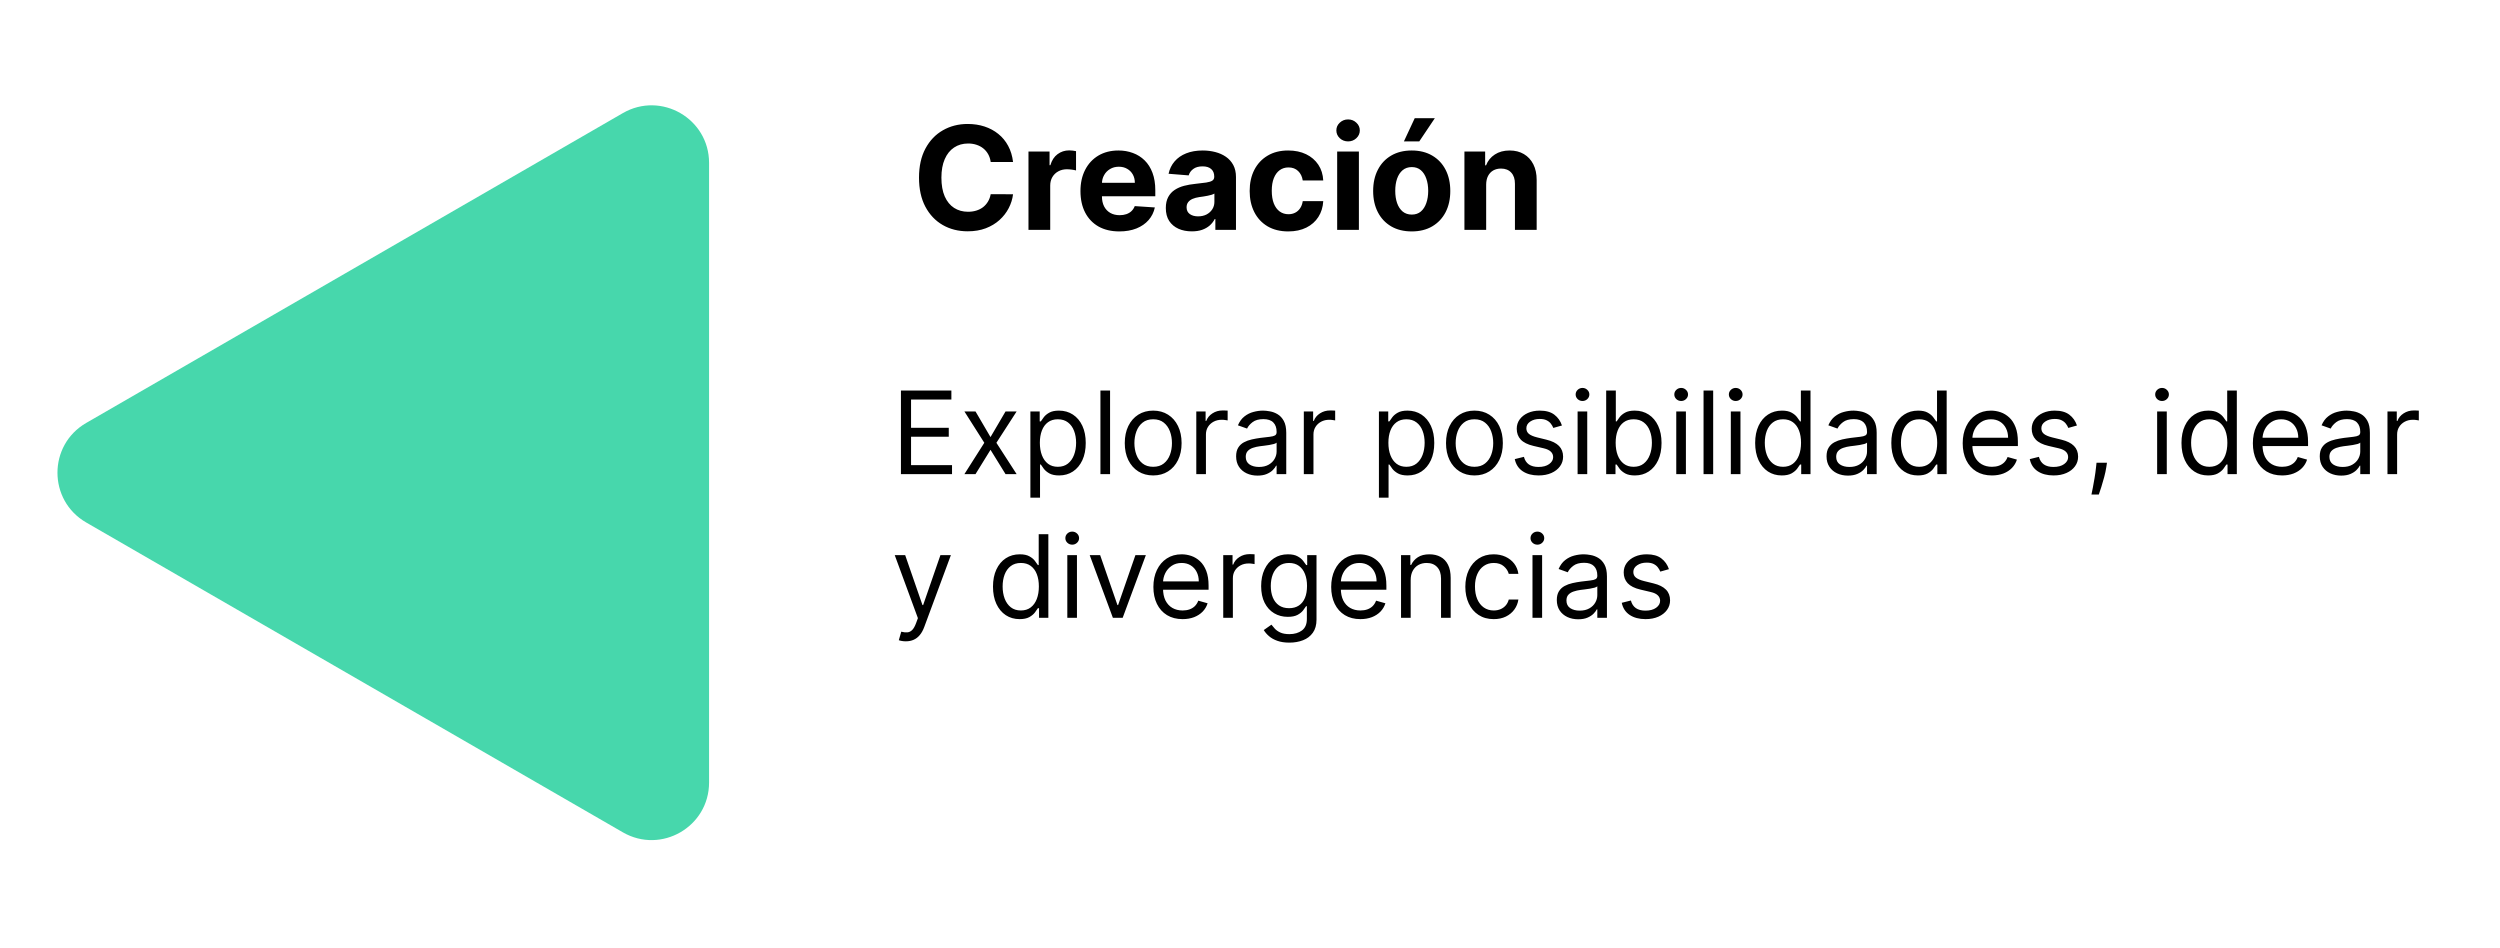 <svg width="174" height="66" viewBox="0 0 174 66" fill="none" xmlns="http://www.w3.org/2000/svg">
<path d="M6 36.365C3.333 34.825 3.333 30.976 6 29.437L43.351 7.872C46.018 6.332 49.351 8.257 49.351 11.336L49.351 54.465C49.351 57.545 46.018 59.469 43.351 57.93L6 36.365Z" fill="#47D7AC"/>
<path d="M62.705 33V27.182H66.216V27.807H63.409V29.773H66.034V30.398H63.409V32.375H66.261V33H62.705ZM67.895 28.636L68.94 30.421L69.986 28.636H70.758L69.349 30.818L70.758 33H69.986L68.94 31.307L67.895 33H67.122L68.508 30.818L67.122 28.636H67.895ZM71.715 34.636V28.636H72.363V29.329H72.442C72.492 29.254 72.56 29.157 72.647 29.04C72.736 28.921 72.863 28.814 73.028 28.722C73.194 28.627 73.42 28.579 73.704 28.579C74.071 28.579 74.395 28.671 74.675 28.855C74.956 29.039 75.174 29.299 75.332 29.636C75.489 29.974 75.567 30.371 75.567 30.829C75.567 31.292 75.489 31.692 75.332 32.031C75.174 32.368 74.957 32.63 74.678 32.815C74.4 32.999 74.079 33.091 73.715 33.091C73.435 33.091 73.21 33.044 73.042 32.952C72.873 32.857 72.744 32.75 72.653 32.631C72.562 32.51 72.492 32.409 72.442 32.33H72.386V34.636H71.715ZM72.374 30.818C72.374 31.148 72.423 31.438 72.519 31.69C72.616 31.94 72.757 32.136 72.942 32.278C73.128 32.419 73.355 32.489 73.624 32.489C73.905 32.489 74.138 32.415 74.326 32.267C74.515 32.117 74.657 31.917 74.752 31.665C74.849 31.411 74.897 31.129 74.897 30.818C74.897 30.511 74.85 30.235 74.755 29.989C74.662 29.741 74.521 29.544 74.332 29.401C74.144 29.255 73.908 29.182 73.624 29.182C73.352 29.182 73.122 29.251 72.937 29.389C72.751 29.526 72.611 29.717 72.516 29.963C72.422 30.207 72.374 30.492 72.374 30.818ZM77.261 27.182V33H76.59V27.182H77.261ZM80.261 33.091C79.867 33.091 79.522 32.997 79.224 32.81C78.929 32.622 78.698 32.36 78.531 32.023C78.367 31.686 78.284 31.292 78.284 30.841C78.284 30.386 78.367 29.99 78.531 29.651C78.698 29.312 78.929 29.048 79.224 28.861C79.522 28.673 79.867 28.579 80.261 28.579C80.655 28.579 81 28.673 81.296 28.861C81.593 29.048 81.824 29.312 81.989 29.651C82.155 29.99 82.239 30.386 82.239 30.841C82.239 31.292 82.155 31.686 81.989 32.023C81.824 32.36 81.593 32.622 81.296 32.81C81 32.997 80.655 33.091 80.261 33.091ZM80.261 32.489C80.561 32.489 80.807 32.412 81 32.258C81.193 32.105 81.336 31.903 81.429 31.653C81.522 31.403 81.568 31.133 81.568 30.841C81.568 30.549 81.522 30.277 81.429 30.026C81.336 29.774 81.193 29.57 81 29.415C80.807 29.259 80.561 29.182 80.261 29.182C79.962 29.182 79.716 29.259 79.523 29.415C79.329 29.57 79.187 29.774 79.094 30.026C79.001 30.277 78.954 30.549 78.954 30.841C78.954 31.133 79.001 31.403 79.094 31.653C79.187 31.903 79.329 32.105 79.523 32.258C79.716 32.412 79.962 32.489 80.261 32.489ZM83.262 33V28.636H83.91V29.296H83.955C84.035 29.079 84.179 28.904 84.387 28.77C84.595 28.635 84.83 28.568 85.092 28.568C85.141 28.568 85.202 28.569 85.276 28.571C85.35 28.573 85.406 28.576 85.444 28.579V29.261C85.421 29.256 85.369 29.247 85.288 29.236C85.208 29.223 85.124 29.216 85.035 29.216C84.823 29.216 84.633 29.26 84.467 29.349C84.302 29.437 84.171 29.558 84.075 29.713C83.98 29.866 83.933 30.042 83.933 30.239V33H83.262ZM87.523 33.102C87.246 33.102 86.995 33.05 86.77 32.946C86.544 32.84 86.365 32.688 86.233 32.489C86.1 32.288 86.034 32.045 86.034 31.761C86.034 31.511 86.083 31.309 86.182 31.153C86.28 30.996 86.412 30.873 86.577 30.784C86.742 30.695 86.923 30.629 87.122 30.585C87.323 30.54 87.525 30.504 87.727 30.477C87.992 30.443 88.207 30.418 88.372 30.401C88.539 30.382 88.66 30.35 88.736 30.307C88.813 30.263 88.852 30.188 88.852 30.079V30.057C88.852 29.776 88.776 29.559 88.622 29.403C88.471 29.248 88.24 29.171 87.932 29.171C87.612 29.171 87.361 29.241 87.179 29.381C86.997 29.521 86.869 29.671 86.796 29.829L86.159 29.602C86.273 29.337 86.424 29.131 86.614 28.983C86.805 28.833 87.013 28.729 87.239 28.671C87.466 28.61 87.689 28.579 87.909 28.579C88.049 28.579 88.21 28.597 88.392 28.631C88.576 28.663 88.753 28.73 88.923 28.832C89.096 28.935 89.239 29.089 89.352 29.296C89.466 29.502 89.523 29.778 89.523 30.125V33H88.852V32.409H88.818C88.773 32.504 88.697 32.605 88.591 32.713C88.485 32.821 88.344 32.913 88.168 32.989C87.992 33.064 87.776 33.102 87.523 33.102ZM87.625 32.5C87.89 32.5 88.114 32.448 88.296 32.344C88.479 32.24 88.617 32.105 88.71 31.94C88.805 31.776 88.852 31.602 88.852 31.421V30.807C88.824 30.841 88.761 30.872 88.665 30.901C88.57 30.927 88.46 30.951 88.335 30.972C88.212 30.991 88.092 31.008 87.974 31.023C87.859 31.036 87.765 31.047 87.693 31.057C87.519 31.079 87.356 31.116 87.204 31.168C87.055 31.217 86.934 31.292 86.841 31.392C86.75 31.491 86.704 31.625 86.704 31.796C86.704 32.028 86.791 32.205 86.963 32.324C87.137 32.441 87.358 32.5 87.625 32.5ZM90.746 33V28.636H91.394V29.296H91.44C91.519 29.079 91.663 28.904 91.871 28.77C92.08 28.635 92.315 28.568 92.576 28.568C92.625 28.568 92.687 28.569 92.761 28.571C92.835 28.573 92.89 28.576 92.928 28.579V29.261C92.906 29.256 92.853 29.247 92.772 29.236C92.692 29.223 92.608 29.216 92.519 29.216C92.307 29.216 92.118 29.26 91.951 29.349C91.786 29.437 91.656 29.558 91.559 29.713C91.464 29.866 91.417 30.042 91.417 30.239V33H90.746ZM95.973 34.636V28.636H96.621V29.329H96.7C96.749 29.254 96.818 29.157 96.905 29.04C96.994 28.921 97.121 28.814 97.285 28.722C97.452 28.627 97.678 28.579 97.962 28.579C98.329 28.579 98.653 28.671 98.933 28.855C99.213 29.039 99.432 29.299 99.59 29.636C99.747 29.974 99.825 30.371 99.825 30.829C99.825 31.292 99.747 31.692 99.59 32.031C99.432 32.368 99.215 32.63 98.936 32.815C98.658 32.999 98.337 33.091 97.973 33.091C97.693 33.091 97.468 33.044 97.3 32.952C97.131 32.857 97.001 32.75 96.91 32.631C96.82 32.51 96.749 32.409 96.7 32.33H96.644V34.636H95.973ZM96.632 30.818C96.632 31.148 96.68 31.438 96.777 31.69C96.874 31.94 97.015 32.136 97.2 32.278C97.386 32.419 97.613 32.489 97.882 32.489C98.162 32.489 98.396 32.415 98.584 32.267C98.773 32.117 98.915 31.917 99.01 31.665C99.106 31.411 99.155 31.129 99.155 30.818C99.155 30.511 99.108 30.235 99.013 29.989C98.92 29.741 98.779 29.544 98.59 29.401C98.402 29.255 98.166 29.182 97.882 29.182C97.609 29.182 97.38 29.251 97.195 29.389C97.009 29.526 96.869 29.717 96.774 29.963C96.68 30.207 96.632 30.492 96.632 30.818ZM102.621 33.091C102.227 33.091 101.881 32.997 101.584 32.81C101.288 32.622 101.057 32.36 100.891 32.023C100.726 31.686 100.643 31.292 100.643 30.841C100.643 30.386 100.726 29.99 100.891 29.651C101.057 29.312 101.288 29.048 101.584 28.861C101.881 28.673 102.227 28.579 102.621 28.579C103.015 28.579 103.359 28.673 103.655 28.861C103.952 29.048 104.183 29.312 104.348 29.651C104.515 29.99 104.598 30.386 104.598 30.841C104.598 31.292 104.515 31.686 104.348 32.023C104.183 32.36 103.952 32.622 103.655 32.81C103.359 32.997 103.015 33.091 102.621 33.091ZM102.621 32.489C102.92 32.489 103.166 32.412 103.359 32.258C103.553 32.105 103.696 31.903 103.788 31.653C103.881 31.403 103.928 31.133 103.928 30.841C103.928 30.549 103.881 30.277 103.788 30.026C103.696 29.774 103.553 29.57 103.359 29.415C103.166 29.259 102.92 29.182 102.621 29.182C102.321 29.182 102.075 29.259 101.882 29.415C101.689 29.57 101.546 29.774 101.453 30.026C101.36 30.277 101.314 30.549 101.314 30.841C101.314 31.133 101.36 31.403 101.453 31.653C101.546 31.903 101.689 32.105 101.882 32.258C102.075 32.412 102.321 32.489 102.621 32.489ZM108.712 29.614L108.11 29.784C108.072 29.684 108.016 29.586 107.942 29.491C107.871 29.395 107.772 29.315 107.647 29.253C107.522 29.19 107.362 29.159 107.167 29.159C106.9 29.159 106.677 29.221 106.499 29.344C106.323 29.465 106.235 29.619 106.235 29.807C106.235 29.974 106.296 30.105 106.417 30.202C106.538 30.298 106.728 30.379 106.985 30.443L107.633 30.602C108.023 30.697 108.314 30.842 108.505 31.037C108.696 31.23 108.792 31.479 108.792 31.784C108.792 32.034 108.72 32.258 108.576 32.455C108.434 32.651 108.235 32.807 107.979 32.92C107.724 33.034 107.426 33.091 107.087 33.091C106.642 33.091 106.274 32.994 105.982 32.801C105.691 32.608 105.506 32.326 105.428 31.954L106.065 31.796C106.125 32.03 106.24 32.206 106.408 32.324C106.579 32.441 106.801 32.5 107.076 32.5C107.388 32.5 107.637 32.434 107.82 32.301C108.006 32.167 108.099 32.006 108.099 31.818C108.099 31.667 108.046 31.54 107.94 31.438C107.834 31.333 107.671 31.256 107.451 31.204L106.724 31.034C106.324 30.939 106.031 30.793 105.843 30.594C105.657 30.393 105.565 30.142 105.565 29.841C105.565 29.595 105.634 29.377 105.772 29.188C105.912 28.998 106.103 28.849 106.343 28.741C106.585 28.634 106.86 28.579 107.167 28.579C107.599 28.579 107.938 28.674 108.184 28.864C108.432 29.053 108.608 29.303 108.712 29.614ZM109.801 33V28.636H110.472V33H109.801ZM110.142 27.909C110.011 27.909 109.899 27.865 109.804 27.776C109.711 27.687 109.665 27.579 109.665 27.454C109.665 27.329 109.711 27.223 109.804 27.134C109.899 27.044 110.011 27 110.142 27C110.273 27 110.384 27.044 110.477 27.134C110.572 27.223 110.619 27.329 110.619 27.454C110.619 27.579 110.572 27.687 110.477 27.776C110.384 27.865 110.273 27.909 110.142 27.909ZM111.79 33V27.182H112.461V29.329H112.518C112.567 29.254 112.635 29.157 112.722 29.04C112.811 28.921 112.938 28.814 113.103 28.722C113.27 28.627 113.495 28.579 113.779 28.579C114.147 28.579 114.47 28.671 114.751 28.855C115.031 29.039 115.25 29.299 115.407 29.636C115.564 29.974 115.643 30.371 115.643 30.829C115.643 31.292 115.564 31.692 115.407 32.031C115.25 32.368 115.032 32.63 114.754 32.815C114.475 32.999 114.154 33.091 113.79 33.091C113.51 33.091 113.286 33.044 113.117 32.952C112.949 32.857 112.819 32.75 112.728 32.631C112.637 32.51 112.567 32.409 112.518 32.33H112.438V33H111.79ZM112.45 30.818C112.45 31.148 112.498 31.438 112.594 31.69C112.691 31.94 112.832 32.136 113.018 32.278C113.203 32.419 113.431 32.489 113.7 32.489C113.98 32.489 114.214 32.415 114.401 32.267C114.591 32.117 114.733 31.917 114.827 31.665C114.924 31.411 114.972 31.129 114.972 30.818C114.972 30.511 114.925 30.235 114.83 29.989C114.737 29.741 114.596 29.544 114.407 29.401C114.219 29.255 113.984 29.182 113.7 29.182C113.427 29.182 113.198 29.251 113.012 29.389C112.826 29.526 112.686 29.717 112.592 29.963C112.497 30.207 112.45 30.492 112.45 30.818ZM116.668 33V28.636H117.339V33H116.668ZM117.009 27.909C116.879 27.909 116.766 27.865 116.671 27.776C116.578 27.687 116.532 27.579 116.532 27.454C116.532 27.329 116.578 27.223 116.671 27.134C116.766 27.044 116.879 27 117.009 27C117.14 27 117.252 27.044 117.344 27.134C117.439 27.223 117.487 27.329 117.487 27.454C117.487 27.579 117.439 27.687 117.344 27.776C117.252 27.865 117.14 27.909 117.009 27.909ZM119.237 27.182V33H118.567V27.182H119.237ZM120.465 33V28.636H121.136V33H120.465ZM120.806 27.909C120.675 27.909 120.563 27.865 120.468 27.776C120.375 27.687 120.329 27.579 120.329 27.454C120.329 27.329 120.375 27.223 120.468 27.134C120.563 27.044 120.675 27 120.806 27C120.937 27 121.049 27.044 121.141 27.134C121.236 27.223 121.283 27.329 121.283 27.454C121.283 27.579 121.236 27.687 121.141 27.776C121.049 27.865 120.937 27.909 120.806 27.909ZM124.011 33.091C123.648 33.091 123.327 32.999 123.048 32.815C122.77 32.63 122.552 32.368 122.395 32.031C122.238 31.692 122.159 31.292 122.159 30.829C122.159 30.371 122.238 29.974 122.395 29.636C122.552 29.299 122.771 29.039 123.051 28.855C123.331 28.671 123.655 28.579 124.023 28.579C124.307 28.579 124.531 28.627 124.696 28.722C124.863 28.814 124.99 28.921 125.077 29.04C125.166 29.157 125.235 29.254 125.284 29.329H125.341V27.182H126.011V33H125.364V32.33H125.284C125.235 32.409 125.165 32.51 125.074 32.631C124.983 32.75 124.853 32.857 124.685 32.952C124.516 33.044 124.292 33.091 124.011 33.091ZM124.102 32.489C124.371 32.489 124.598 32.419 124.784 32.278C124.97 32.136 125.111 31.94 125.207 31.69C125.304 31.438 125.352 31.148 125.352 30.818C125.352 30.492 125.305 30.207 125.21 29.963C125.116 29.717 124.975 29.526 124.79 29.389C124.604 29.251 124.375 29.182 124.102 29.182C123.818 29.182 123.581 29.255 123.392 29.401C123.205 29.544 123.063 29.741 122.969 29.989C122.876 30.235 122.83 30.511 122.83 30.818C122.83 31.129 122.877 31.411 122.972 31.665C123.068 31.917 123.21 32.117 123.398 32.267C123.587 32.415 123.822 32.489 124.102 32.489ZM128.616 33.102C128.34 33.102 128.089 33.05 127.864 32.946C127.638 32.84 127.459 32.688 127.327 32.489C127.194 32.288 127.128 32.045 127.128 31.761C127.128 31.511 127.177 31.309 127.276 31.153C127.374 30.996 127.506 30.873 127.67 30.784C127.835 30.695 128.017 30.629 128.216 30.585C128.417 30.54 128.618 30.504 128.821 30.477C129.086 30.443 129.301 30.418 129.466 30.401C129.633 30.382 129.754 30.35 129.83 30.307C129.907 30.263 129.946 30.188 129.946 30.079V30.057C129.946 29.776 129.869 29.559 129.716 29.403C129.564 29.248 129.334 29.171 129.026 29.171C128.705 29.171 128.455 29.241 128.273 29.381C128.091 29.521 127.963 29.671 127.889 29.829L127.253 29.602C127.366 29.337 127.518 29.131 127.707 28.983C127.899 28.833 128.107 28.729 128.332 28.671C128.56 28.61 128.783 28.579 129.003 28.579C129.143 28.579 129.304 28.597 129.486 28.631C129.67 28.663 129.847 28.73 130.017 28.832C130.189 28.935 130.332 29.089 130.446 29.296C130.56 29.502 130.616 29.778 130.616 30.125V33H129.946V32.409H129.912C129.866 32.504 129.791 32.605 129.685 32.713C129.579 32.821 129.438 32.913 129.261 32.989C129.085 33.064 128.87 33.102 128.616 33.102ZM128.719 32.5C128.984 32.5 129.207 32.448 129.389 32.344C129.573 32.24 129.711 32.105 129.804 31.94C129.899 31.776 129.946 31.602 129.946 31.421V30.807C129.918 30.841 129.855 30.872 129.759 30.901C129.664 30.927 129.554 30.951 129.429 30.972C129.306 30.991 129.186 31.008 129.068 31.023C128.953 31.036 128.859 31.047 128.787 31.057C128.613 31.079 128.45 31.116 128.298 31.168C128.149 31.217 128.027 31.292 127.935 31.392C127.844 31.491 127.798 31.625 127.798 31.796C127.798 32.028 127.884 32.205 128.057 32.324C128.231 32.441 128.452 32.5 128.719 32.5ZM133.488 33.091C133.124 33.091 132.803 32.999 132.525 32.815C132.246 32.63 132.029 32.368 131.871 32.031C131.714 31.692 131.636 31.292 131.636 30.829C131.636 30.371 131.714 29.974 131.871 29.636C132.029 29.299 132.247 29.039 132.528 28.855C132.808 28.671 133.132 28.579 133.499 28.579C133.783 28.579 134.008 28.627 134.173 28.722C134.339 28.814 134.466 28.921 134.553 29.04C134.642 29.157 134.711 29.254 134.761 29.329H134.817V27.182H135.488V33H134.84V32.33H134.761C134.711 32.409 134.641 32.51 134.55 32.631C134.46 32.75 134.33 32.857 134.161 32.952C133.993 33.044 133.768 33.091 133.488 33.091ZM133.579 32.489C133.848 32.489 134.075 32.419 134.261 32.278C134.446 32.136 134.587 31.94 134.684 31.69C134.781 31.438 134.829 31.148 134.829 30.818C134.829 30.492 134.781 30.207 134.687 29.963C134.592 29.717 134.452 29.526 134.266 29.389C134.081 29.251 133.852 29.182 133.579 29.182C133.295 29.182 133.058 29.255 132.869 29.401C132.681 29.544 132.54 29.741 132.445 29.989C132.353 30.235 132.306 30.511 132.306 30.818C132.306 31.129 132.353 31.411 132.448 31.665C132.545 31.917 132.687 32.117 132.874 32.267C133.064 32.415 133.299 32.489 133.579 32.489ZM138.638 33.091C138.218 33.091 137.855 32.998 137.55 32.812C137.247 32.625 137.013 32.364 136.849 32.028C136.686 31.691 136.604 31.299 136.604 30.852C136.604 30.405 136.686 30.011 136.849 29.671C137.013 29.328 137.243 29.061 137.536 28.869C137.832 28.676 138.176 28.579 138.57 28.579C138.798 28.579 139.022 28.617 139.244 28.693C139.465 28.769 139.667 28.892 139.849 29.062C140.031 29.231 140.175 29.454 140.283 29.733C140.391 30.011 140.445 30.354 140.445 30.761V31.046H137.082V30.466H139.763C139.763 30.22 139.714 30 139.616 29.807C139.519 29.614 139.381 29.461 139.201 29.349C139.023 29.238 138.813 29.182 138.57 29.182C138.303 29.182 138.072 29.248 137.877 29.381C137.684 29.511 137.535 29.682 137.431 29.892C137.327 30.102 137.275 30.328 137.275 30.568V30.954C137.275 31.284 137.332 31.563 137.445 31.793C137.561 32.02 137.721 32.193 137.925 32.312C138.13 32.43 138.368 32.489 138.638 32.489C138.815 32.489 138.974 32.464 139.116 32.415C139.26 32.364 139.384 32.288 139.488 32.188C139.592 32.085 139.673 31.958 139.729 31.807L140.377 31.989C140.309 32.208 140.194 32.401 140.033 32.568C139.872 32.733 139.674 32.862 139.437 32.955C139.2 33.045 138.934 33.091 138.638 33.091ZM144.556 29.614L143.954 29.784C143.916 29.684 143.86 29.586 143.786 29.491C143.714 29.395 143.616 29.315 143.491 29.253C143.366 29.19 143.206 29.159 143.011 29.159C142.744 29.159 142.521 29.221 142.343 29.344C142.167 29.465 142.079 29.619 142.079 29.807C142.079 29.974 142.139 30.105 142.261 30.202C142.382 30.298 142.571 30.379 142.829 30.443L143.477 30.602C143.867 30.697 144.157 30.842 144.349 31.037C144.54 31.23 144.636 31.479 144.636 31.784C144.636 32.034 144.564 32.258 144.42 32.455C144.278 32.651 144.079 32.807 143.823 32.92C143.567 33.034 143.27 33.091 142.931 33.091C142.486 33.091 142.118 32.994 141.826 32.801C141.534 32.608 141.35 32.326 141.272 31.954L141.908 31.796C141.969 32.03 142.084 32.206 142.252 32.324C142.423 32.441 142.645 32.5 142.92 32.5C143.232 32.5 143.48 32.434 143.664 32.301C143.85 32.167 143.942 32.006 143.942 31.818C143.942 31.667 143.889 31.54 143.783 31.438C143.677 31.333 143.514 31.256 143.295 31.204L142.567 31.034C142.168 30.939 141.874 30.793 141.687 30.594C141.501 30.393 141.408 30.142 141.408 29.841C141.408 29.595 141.478 29.377 141.616 29.188C141.756 28.998 141.946 28.849 142.187 28.741C142.429 28.634 142.704 28.579 143.011 28.579C143.442 28.579 143.781 28.674 144.028 28.864C144.276 29.053 144.452 29.303 144.556 29.614ZM146.645 32.205L146.599 32.511C146.567 32.727 146.518 32.958 146.452 33.205C146.387 33.451 146.32 33.683 146.25 33.901C146.18 34.118 146.122 34.292 146.077 34.42H145.565C145.59 34.299 145.622 34.139 145.662 33.94C145.702 33.742 145.741 33.519 145.781 33.273C145.823 33.028 145.857 32.778 145.884 32.523L145.918 32.205H146.645ZM150.137 33V28.636H150.808V33H150.137ZM150.478 27.909C150.347 27.909 150.235 27.865 150.14 27.776C150.047 27.687 150.001 27.579 150.001 27.454C150.001 27.329 150.047 27.223 150.14 27.134C150.235 27.044 150.347 27 150.478 27C150.609 27 150.72 27.044 150.813 27.134C150.908 27.223 150.955 27.329 150.955 27.454C150.955 27.579 150.908 27.687 150.813 27.776C150.72 27.865 150.609 27.909 150.478 27.909ZM153.683 33.091C153.32 33.091 152.999 32.999 152.72 32.815C152.442 32.63 152.224 32.368 152.067 32.031C151.91 31.692 151.831 31.292 151.831 30.829C151.831 30.371 151.91 29.974 152.067 29.636C152.224 29.299 152.443 29.039 152.723 28.855C153.003 28.671 153.327 28.579 153.695 28.579C153.979 28.579 154.203 28.627 154.368 28.722C154.535 28.814 154.661 28.921 154.749 29.04C154.838 29.157 154.907 29.254 154.956 29.329H155.013V27.182H155.683V33H155.036V32.33H154.956C154.907 32.409 154.837 32.51 154.746 32.631C154.655 32.75 154.525 32.857 154.357 32.952C154.188 33.044 153.964 33.091 153.683 33.091ZM153.774 32.489C154.043 32.489 154.27 32.419 154.456 32.278C154.642 32.136 154.783 31.94 154.879 31.69C154.976 31.438 155.024 31.148 155.024 30.818C155.024 30.492 154.977 30.207 154.882 29.963C154.787 29.717 154.647 29.526 154.462 29.389C154.276 29.251 154.047 29.182 153.774 29.182C153.49 29.182 153.253 29.255 153.064 29.401C152.876 29.544 152.735 29.741 152.641 29.989C152.548 30.235 152.501 30.511 152.501 30.818C152.501 31.129 152.549 31.411 152.643 31.665C152.74 31.917 152.882 32.117 153.07 32.267C153.259 32.415 153.494 32.489 153.774 32.489ZM158.834 33.091C158.413 33.091 158.051 32.998 157.746 32.812C157.443 32.625 157.209 32.364 157.044 32.028C156.881 31.691 156.8 31.299 156.8 30.852C156.8 30.405 156.881 30.011 157.044 29.671C157.209 29.328 157.438 29.061 157.732 28.869C158.027 28.676 158.372 28.579 158.766 28.579C158.993 28.579 159.217 28.617 159.439 28.693C159.661 28.769 159.862 28.892 160.044 29.062C160.226 29.231 160.371 29.454 160.479 29.733C160.587 30.011 160.641 30.354 160.641 30.761V31.046H157.277V30.466H159.959C159.959 30.22 159.91 30 159.811 29.807C159.714 29.614 159.576 29.461 159.396 29.349C159.218 29.238 159.008 29.182 158.766 29.182C158.499 29.182 158.268 29.248 158.072 29.381C157.879 29.511 157.731 29.682 157.626 29.892C157.522 30.102 157.47 30.328 157.47 30.568V30.954C157.47 31.284 157.527 31.563 157.641 31.793C157.756 32.02 157.916 32.193 158.121 32.312C158.325 32.43 158.563 32.489 158.834 32.489C159.01 32.489 159.169 32.464 159.311 32.415C159.455 32.364 159.579 32.288 159.683 32.188C159.787 32.085 159.868 31.958 159.925 31.807L160.572 31.989C160.504 32.208 160.39 32.401 160.229 32.568C160.068 32.733 159.869 32.862 159.632 32.955C159.395 33.045 159.129 33.091 158.834 33.091ZM162.945 33.102C162.668 33.102 162.417 33.05 162.192 32.946C161.966 32.84 161.787 32.688 161.655 32.489C161.522 32.288 161.456 32.045 161.456 31.761C161.456 31.511 161.505 31.309 161.604 31.153C161.702 30.996 161.834 30.873 161.999 30.784C162.163 30.695 162.345 30.629 162.544 30.585C162.745 30.54 162.946 30.504 163.149 30.477C163.414 30.443 163.629 30.418 163.794 30.401C163.961 30.382 164.082 30.35 164.158 30.307C164.235 30.263 164.274 30.188 164.274 30.079V30.057C164.274 29.776 164.197 29.559 164.044 29.403C163.893 29.248 163.662 29.171 163.354 29.171C163.034 29.171 162.783 29.241 162.601 29.381C162.419 29.521 162.291 29.671 162.217 29.829L161.581 29.602C161.695 29.337 161.846 29.131 162.036 28.983C162.227 28.833 162.435 28.729 162.661 28.671C162.888 28.61 163.111 28.579 163.331 28.579C163.471 28.579 163.632 28.597 163.814 28.631C163.998 28.663 164.175 28.73 164.345 28.832C164.518 28.935 164.661 29.089 164.774 29.296C164.888 29.502 164.945 29.778 164.945 30.125V33H164.274V32.409H164.24C164.195 32.504 164.119 32.605 164.013 32.713C163.907 32.821 163.766 32.913 163.589 32.989C163.413 33.064 163.198 33.102 162.945 33.102ZM163.047 32.5C163.312 32.5 163.536 32.448 163.717 32.344C163.901 32.24 164.039 32.105 164.132 31.94C164.227 31.776 164.274 31.602 164.274 31.421V30.807C164.246 30.841 164.183 30.872 164.087 30.901C163.992 30.927 163.882 30.951 163.757 30.972C163.634 30.991 163.514 31.008 163.396 31.023C163.281 31.036 163.187 31.047 163.115 31.057C162.941 31.079 162.778 31.116 162.626 31.168C162.477 31.217 162.356 31.292 162.263 31.392C162.172 31.491 162.126 31.625 162.126 31.796C162.126 32.028 162.213 32.205 162.385 32.324C162.559 32.441 162.78 32.5 163.047 32.5ZM166.168 33V28.636H166.816V29.296H166.862C166.941 29.079 167.085 28.904 167.293 28.77C167.502 28.635 167.737 28.568 167.998 28.568C168.047 28.568 168.109 28.569 168.183 28.571C168.256 28.573 168.312 28.576 168.35 28.579V29.261C168.327 29.256 168.275 29.247 168.194 29.236C168.114 29.223 168.03 29.216 167.941 29.216C167.729 29.216 167.54 29.26 167.373 29.349C167.208 29.437 167.077 29.558 166.981 29.713C166.886 29.866 166.839 30.042 166.839 30.239V33H166.168ZM63.045 44.636C62.932 44.636 62.831 44.627 62.742 44.608C62.653 44.591 62.591 44.574 62.557 44.557L62.727 43.966C62.89 44.008 63.034 44.023 63.159 44.011C63.284 44 63.395 43.944 63.492 43.844C63.59 43.745 63.68 43.585 63.761 43.364L63.886 43.023L62.273 38.636H63L64.204 42.114H64.25L65.454 38.636H66.182L64.329 43.636C64.246 43.862 64.143 44.048 64.02 44.196C63.897 44.346 63.754 44.456 63.591 44.528C63.43 44.6 63.248 44.636 63.045 44.636ZM70.965 43.091C70.601 43.091 70.28 42.999 70.001 42.815C69.723 42.63 69.505 42.368 69.348 42.031C69.191 41.692 69.112 41.292 69.112 40.83C69.112 40.371 69.191 39.974 69.348 39.636C69.505 39.299 69.724 39.039 70.004 38.855C70.285 38.671 70.608 38.58 70.976 38.58C71.26 38.58 71.484 38.627 71.649 38.722C71.816 38.814 71.943 38.92 72.03 39.04C72.119 39.157 72.188 39.254 72.237 39.33H72.294V37.182H72.965V43H72.317V42.33H72.237C72.188 42.409 72.118 42.51 72.027 42.631C71.936 42.75 71.806 42.857 71.638 42.952C71.469 43.044 71.245 43.091 70.965 43.091ZM71.055 42.489C71.324 42.489 71.552 42.419 71.737 42.278C71.923 42.136 72.064 41.94 72.16 41.69C72.257 41.438 72.305 41.148 72.305 40.818C72.305 40.492 72.258 40.207 72.163 39.963C72.069 39.717 71.928 39.526 71.743 39.389C71.557 39.251 71.328 39.182 71.055 39.182C70.771 39.182 70.535 39.255 70.345 39.401C70.158 39.544 70.017 39.74 69.922 39.989C69.829 40.235 69.783 40.511 69.783 40.818C69.783 41.129 69.83 41.411 69.925 41.665C70.021 41.917 70.163 42.117 70.351 42.267C70.54 42.415 70.775 42.489 71.055 42.489ZM74.285 43V38.636H74.956V43H74.285ZM74.626 37.909C74.496 37.909 74.383 37.865 74.288 37.776C74.195 37.687 74.149 37.58 74.149 37.455C74.149 37.33 74.195 37.222 74.288 37.133C74.383 37.044 74.496 37 74.626 37C74.757 37 74.869 37.044 74.962 37.133C75.056 37.222 75.104 37.33 75.104 37.455C75.104 37.58 75.056 37.687 74.962 37.776C74.869 37.865 74.757 37.909 74.626 37.909ZM79.752 38.636L78.138 43H77.457L75.843 38.636H76.57L77.775 42.114H77.82L79.025 38.636H79.752ZM82.31 43.091C81.89 43.091 81.527 42.998 81.222 42.812C80.919 42.625 80.685 42.364 80.521 42.028C80.358 41.691 80.276 41.299 80.276 40.852C80.276 40.405 80.358 40.011 80.521 39.67C80.685 39.328 80.915 39.061 81.208 38.869C81.504 38.676 81.848 38.58 82.242 38.58C82.469 38.58 82.694 38.617 82.915 38.693C83.137 38.769 83.339 38.892 83.521 39.062C83.702 39.231 83.847 39.455 83.955 39.733C84.063 40.011 84.117 40.354 84.117 40.761V41.045H80.754V40.466H83.435C83.435 40.22 83.386 40 83.288 39.807C83.191 39.614 83.053 39.461 82.873 39.349C82.695 39.238 82.485 39.182 82.242 39.182C81.975 39.182 81.744 39.248 81.549 39.381C81.356 39.511 81.207 39.682 81.103 39.892C80.999 40.102 80.947 40.328 80.947 40.568V40.955C80.947 41.284 81.004 41.563 81.117 41.793C81.233 42.02 81.393 42.193 81.597 42.312C81.802 42.43 82.04 42.489 82.31 42.489C82.487 42.489 82.646 42.464 82.788 42.415C82.932 42.364 83.056 42.288 83.16 42.188C83.264 42.085 83.344 41.958 83.401 41.807L84.049 41.989C83.981 42.208 83.866 42.401 83.705 42.568C83.544 42.733 83.345 42.862 83.109 42.955C82.872 43.045 82.606 43.091 82.31 43.091ZM85.137 43V38.636H85.785V39.295H85.83C85.91 39.08 86.054 38.904 86.262 38.77C86.47 38.635 86.705 38.568 86.967 38.568C87.016 38.568 87.077 38.569 87.151 38.571C87.225 38.573 87.281 38.576 87.319 38.58V39.261C87.296 39.256 87.244 39.247 87.163 39.236C87.083 39.222 86.999 39.216 86.91 39.216C86.698 39.216 86.508 39.26 86.342 39.349C86.177 39.437 86.046 39.558 85.95 39.713C85.855 39.867 85.808 40.042 85.808 40.239V43H85.137ZM89.742 44.727C89.418 44.727 89.14 44.686 88.907 44.602C88.674 44.521 88.48 44.413 88.325 44.278C88.171 44.146 88.049 44.004 87.958 43.852L88.492 43.477C88.553 43.557 88.629 43.648 88.722 43.75C88.815 43.854 88.942 43.944 89.103 44.02C89.266 44.097 89.479 44.136 89.742 44.136C90.094 44.136 90.385 44.051 90.614 43.881C90.844 43.71 90.958 43.443 90.958 43.08V42.193H90.901C90.852 42.273 90.782 42.371 90.691 42.489C90.602 42.604 90.473 42.707 90.305 42.798C90.138 42.887 89.913 42.932 89.629 42.932C89.276 42.932 88.96 42.849 88.68 42.682C88.401 42.515 88.181 42.273 88.018 41.955C87.857 41.636 87.776 41.25 87.776 40.795C87.776 40.349 87.855 39.959 88.012 39.628C88.169 39.294 88.388 39.037 88.668 38.855C88.949 38.671 89.272 38.58 89.64 38.58C89.924 38.58 90.149 38.627 90.316 38.722C90.485 38.814 90.613 38.92 90.702 39.04C90.793 39.157 90.863 39.254 90.913 39.33H90.981V38.636H91.629V43.125C91.629 43.5 91.543 43.805 91.373 44.04C91.204 44.276 90.977 44.45 90.691 44.56C90.407 44.671 90.091 44.727 89.742 44.727ZM89.719 42.33C89.988 42.33 90.216 42.268 90.401 42.145C90.587 42.022 90.728 41.845 90.825 41.614C90.921 41.383 90.969 41.106 90.969 40.784C90.969 40.47 90.922 40.192 90.827 39.952C90.733 39.711 90.593 39.523 90.407 39.386C90.221 39.25 89.992 39.182 89.719 39.182C89.435 39.182 89.199 39.254 89.009 39.398C88.822 39.542 88.681 39.735 88.586 39.977C88.493 40.22 88.447 40.489 88.447 40.784C88.447 41.087 88.494 41.355 88.589 41.588C88.685 41.819 88.827 42.001 89.015 42.133C89.204 42.264 89.439 42.33 89.719 42.33ZM94.685 43.091C94.265 43.091 93.902 42.998 93.597 42.812C93.294 42.625 93.06 42.364 92.896 42.028C92.733 41.691 92.651 41.299 92.651 40.852C92.651 40.405 92.733 40.011 92.896 39.67C93.06 39.328 93.29 39.061 93.583 38.869C93.879 38.676 94.223 38.58 94.617 38.58C94.844 38.58 95.069 38.617 95.29 38.693C95.512 38.769 95.714 38.892 95.896 39.062C96.077 39.231 96.222 39.455 96.33 39.733C96.438 40.011 96.492 40.354 96.492 40.761V41.045H93.129V40.466H95.81C95.81 40.22 95.761 40 95.663 39.807C95.566 39.614 95.428 39.461 95.248 39.349C95.07 39.238 94.86 39.182 94.617 39.182C94.35 39.182 94.119 39.248 93.924 39.381C93.731 39.511 93.582 39.682 93.478 39.892C93.374 40.102 93.322 40.328 93.322 40.568V40.955C93.322 41.284 93.379 41.563 93.492 41.793C93.608 42.02 93.768 42.193 93.972 42.312C94.177 42.43 94.415 42.489 94.685 42.489C94.862 42.489 95.021 42.464 95.163 42.415C95.307 42.364 95.431 42.288 95.535 42.188C95.639 42.085 95.719 41.958 95.776 41.807L96.424 41.989C96.356 42.208 96.241 42.401 96.08 42.568C95.919 42.733 95.72 42.862 95.484 42.955C95.247 43.045 94.981 43.091 94.685 43.091ZM98.183 40.375V43H97.512V38.636H98.16V39.318H98.217C98.319 39.097 98.474 38.919 98.683 38.784C98.891 38.648 99.16 38.58 99.489 38.58C99.785 38.58 100.043 38.64 100.265 38.761C100.487 38.881 100.659 39.062 100.782 39.307C100.905 39.549 100.967 39.856 100.967 40.227V43H100.296V40.273C100.296 39.93 100.207 39.663 100.029 39.472C99.851 39.278 99.607 39.182 99.296 39.182C99.082 39.182 98.891 39.228 98.722 39.321C98.556 39.414 98.424 39.549 98.327 39.727C98.231 39.905 98.183 40.121 98.183 40.375ZM103.964 43.091C103.555 43.091 103.203 42.994 102.908 42.801C102.612 42.608 102.385 42.342 102.226 42.003C102.067 41.664 101.987 41.276 101.987 40.841C101.987 40.398 102.069 40.007 102.232 39.668C102.396 39.327 102.625 39.061 102.919 38.869C103.214 38.676 103.559 38.58 103.953 38.58C104.26 38.58 104.536 38.636 104.783 38.75C105.029 38.864 105.231 39.023 105.388 39.227C105.545 39.432 105.643 39.67 105.68 39.943H105.01C104.959 39.744 104.845 39.568 104.669 39.415C104.495 39.26 104.26 39.182 103.964 39.182C103.703 39.182 103.474 39.25 103.277 39.386C103.082 39.521 102.929 39.711 102.82 39.957C102.712 40.202 102.658 40.489 102.658 40.818C102.658 41.155 102.711 41.449 102.817 41.699C102.925 41.949 103.076 42.143 103.271 42.281C103.468 42.419 103.699 42.489 103.964 42.489C104.139 42.489 104.297 42.458 104.439 42.398C104.581 42.337 104.701 42.25 104.8 42.136C104.898 42.023 104.968 41.886 105.01 41.727H105.68C105.643 41.985 105.549 42.217 105.399 42.423C105.251 42.628 105.055 42.791 104.811 42.912C104.569 43.031 104.286 43.091 103.964 43.091ZM106.661 43V38.636H107.331V43H106.661ZM107.001 37.909C106.871 37.909 106.758 37.865 106.663 37.776C106.571 37.687 106.524 37.58 106.524 37.455C106.524 37.33 106.571 37.222 106.663 37.133C106.758 37.044 106.871 37 107.001 37C107.132 37 107.244 37.044 107.337 37.133C107.431 37.222 107.479 37.33 107.479 37.455C107.479 37.58 107.431 37.687 107.337 37.776C107.244 37.865 107.132 37.909 107.001 37.909ZM109.843 43.102C109.567 43.102 109.316 43.05 109.09 42.946C108.865 42.84 108.686 42.688 108.553 42.489C108.421 42.288 108.354 42.045 108.354 41.761C108.354 41.511 108.404 41.309 108.502 41.153C108.601 40.996 108.732 40.873 108.897 40.784C109.062 40.695 109.244 40.629 109.442 40.585C109.643 40.54 109.845 40.504 110.048 40.477C110.313 40.443 110.528 40.418 110.692 40.401C110.859 40.382 110.98 40.35 111.056 40.307C111.134 40.263 111.173 40.188 111.173 40.08V40.057C111.173 39.776 111.096 39.559 110.942 39.403C110.791 39.248 110.561 39.17 110.252 39.17C109.932 39.17 109.681 39.24 109.499 39.381C109.317 39.521 109.19 39.67 109.116 39.83L108.479 39.602C108.593 39.337 108.745 39.131 108.934 38.983C109.125 38.833 109.334 38.729 109.559 38.67C109.786 38.61 110.01 38.58 110.229 38.58C110.37 38.58 110.531 38.597 110.712 38.631C110.896 38.663 111.073 38.73 111.244 38.832C111.416 38.935 111.559 39.089 111.673 39.295C111.786 39.502 111.843 39.778 111.843 40.125V43H111.173V42.409H111.138C111.093 42.504 111.017 42.605 110.911 42.713C110.805 42.821 110.664 42.913 110.488 42.989C110.312 43.064 110.097 43.102 109.843 43.102ZM109.945 42.5C110.21 42.5 110.434 42.448 110.616 42.344C110.799 42.24 110.938 42.105 111.031 41.94C111.125 41.776 111.173 41.602 111.173 41.42V40.807C111.144 40.841 111.082 40.872 110.985 40.901C110.89 40.927 110.781 40.951 110.656 40.972C110.532 40.99 110.412 41.008 110.295 41.023C110.179 41.036 110.085 41.047 110.013 41.057C109.839 41.08 109.676 41.117 109.525 41.168C109.375 41.217 109.254 41.292 109.161 41.392C109.07 41.49 109.025 41.625 109.025 41.795C109.025 42.028 109.111 42.205 109.283 42.324C109.458 42.441 109.678 42.5 109.945 42.5ZM116.158 39.614L115.555 39.784C115.518 39.684 115.462 39.586 115.388 39.492C115.316 39.395 115.217 39.315 115.092 39.253C114.967 39.19 114.807 39.159 114.612 39.159C114.345 39.159 114.123 39.221 113.945 39.344C113.768 39.465 113.68 39.619 113.68 39.807C113.68 39.974 113.741 40.105 113.862 40.202C113.983 40.298 114.173 40.379 114.43 40.443L115.078 40.602C115.468 40.697 115.759 40.842 115.95 41.037C116.142 41.23 116.237 41.479 116.237 41.784C116.237 42.034 116.165 42.258 116.021 42.455C115.879 42.651 115.68 42.807 115.425 42.92C115.169 43.034 114.872 43.091 114.533 43.091C114.088 43.091 113.719 42.994 113.428 42.801C113.136 42.608 112.951 42.326 112.874 41.955L113.51 41.795C113.571 42.03 113.685 42.206 113.854 42.324C114.024 42.441 114.247 42.5 114.521 42.5C114.834 42.5 115.082 42.434 115.266 42.301C115.451 42.167 115.544 42.006 115.544 41.818C115.544 41.667 115.491 41.54 115.385 41.438C115.279 41.333 115.116 41.256 114.896 41.205L114.169 41.034C113.769 40.939 113.476 40.793 113.288 40.594C113.103 40.393 113.01 40.142 113.01 39.841C113.01 39.595 113.079 39.377 113.217 39.188C113.357 38.998 113.548 38.849 113.788 38.742C114.031 38.633 114.305 38.58 114.612 38.58C115.044 38.58 115.383 38.674 115.629 38.864C115.877 39.053 116.054 39.303 116.158 39.614Z" fill="black"/>
<path d="M70.508 11.273H68.953C68.924 11.072 68.866 10.893 68.779 10.737C68.691 10.579 68.579 10.444 68.441 10.332C68.304 10.221 68.145 10.136 67.965 10.077C67.788 10.018 67.595 9.988 67.386 9.988C67.01 9.988 66.682 10.081 66.403 10.268C66.124 10.453 65.907 10.723 65.753 11.078C65.599 11.431 65.522 11.859 65.522 12.364C65.522 12.882 65.599 13.318 65.753 13.671C65.909 14.023 66.127 14.29 66.406 14.47C66.686 14.649 67.009 14.739 67.376 14.739C67.582 14.739 67.772 14.712 67.948 14.658C68.125 14.603 68.283 14.524 68.42 14.42C68.557 14.313 68.671 14.184 68.761 14.033C68.853 13.881 68.917 13.708 68.953 13.514L70.508 13.521C70.468 13.855 70.367 14.177 70.206 14.487C70.047 14.795 69.833 15.071 69.563 15.315C69.296 15.556 68.976 15.748 68.605 15.89C68.235 16.03 67.817 16.099 67.351 16.099C66.702 16.099 66.122 15.953 65.611 15.659C65.102 15.366 64.7 14.941 64.404 14.384C64.11 13.828 63.963 13.154 63.963 12.364C63.963 11.57 64.112 10.896 64.411 10.339C64.709 9.783 65.114 9.359 65.625 9.068C66.136 8.775 66.712 8.628 67.351 8.628C67.772 8.628 68.163 8.687 68.523 8.805C68.885 8.924 69.206 9.097 69.485 9.324C69.765 9.549 69.992 9.825 70.167 10.151C70.345 10.478 70.458 10.852 70.508 11.273ZM71.582 16V10.546H73.049V11.497H73.106C73.205 11.159 73.372 10.903 73.606 10.73C73.841 10.555 74.111 10.467 74.416 10.467C74.492 10.467 74.573 10.472 74.661 10.482C74.749 10.491 74.826 10.504 74.892 10.521V11.863C74.821 11.842 74.723 11.823 74.597 11.806C74.472 11.79 74.357 11.781 74.253 11.781C74.03 11.781 73.831 11.83 73.656 11.927C73.483 12.021 73.346 12.154 73.244 12.325C73.145 12.495 73.095 12.691 73.095 12.914V16H71.582ZM77.906 16.107C77.345 16.107 76.862 15.993 76.457 15.766C76.055 15.536 75.744 15.212 75.527 14.793C75.309 14.371 75.2 13.873 75.2 13.298C75.2 12.736 75.309 12.244 75.527 11.82C75.744 11.396 76.051 11.066 76.446 10.829C76.844 10.593 77.311 10.474 77.846 10.474C78.205 10.474 78.54 10.532 78.85 10.648C79.163 10.762 79.435 10.934 79.667 11.163C79.902 11.393 80.084 11.682 80.214 12.03C80.344 12.376 80.409 12.78 80.409 13.244V13.66H75.804V12.722H78.985C78.985 12.505 78.938 12.312 78.843 12.143C78.749 11.975 78.617 11.844 78.449 11.749C78.284 11.652 78.091 11.604 77.87 11.604C77.641 11.604 77.437 11.657 77.26 11.764C77.084 11.868 76.947 12.008 76.848 12.186C76.748 12.361 76.697 12.557 76.695 12.772V13.663C76.695 13.933 76.745 14.166 76.844 14.363C76.946 14.559 77.089 14.711 77.274 14.818C77.459 14.924 77.677 14.977 77.931 14.977C78.099 14.977 78.253 14.954 78.392 14.906C78.532 14.859 78.652 14.788 78.751 14.693C78.85 14.598 78.926 14.482 78.978 14.345L80.377 14.438C80.306 14.774 80.161 15.067 79.941 15.318C79.723 15.567 79.441 15.761 79.096 15.901C78.752 16.038 78.356 16.107 77.906 16.107ZM82.952 16.103C82.604 16.103 82.294 16.043 82.022 15.922C81.749 15.799 81.534 15.618 81.375 15.379C81.219 15.137 81.141 14.836 81.141 14.477C81.141 14.174 81.197 13.919 81.308 13.713C81.419 13.507 81.571 13.341 81.762 13.216C81.954 13.09 82.172 12.996 82.416 12.932C82.662 12.868 82.92 12.823 83.19 12.797C83.507 12.764 83.763 12.733 83.957 12.704C84.151 12.674 84.292 12.629 84.38 12.57C84.467 12.51 84.511 12.423 84.511 12.307V12.286C84.511 12.061 84.44 11.887 84.298 11.764C84.158 11.64 83.959 11.579 83.701 11.579C83.429 11.579 83.213 11.639 83.052 11.76C82.891 11.878 82.784 12.027 82.732 12.207L81.333 12.094C81.404 11.762 81.543 11.476 81.752 11.234C81.96 10.991 82.229 10.803 82.558 10.673C82.889 10.541 83.273 10.474 83.709 10.474C84.011 10.474 84.302 10.51 84.579 10.581C84.858 10.652 85.105 10.762 85.321 10.911C85.538 11.06 85.71 11.252 85.836 11.486C85.961 11.719 86.024 11.997 86.024 12.321V16H84.589V15.244H84.546C84.459 15.414 84.342 15.564 84.195 15.695C84.048 15.822 83.872 15.923 83.666 15.996C83.46 16.067 83.222 16.103 82.952 16.103ZM83.385 15.059C83.608 15.059 83.804 15.015 83.975 14.928C84.145 14.838 84.279 14.717 84.376 14.565C84.473 14.414 84.522 14.242 84.522 14.05V13.472C84.474 13.502 84.409 13.531 84.326 13.557C84.246 13.581 84.155 13.603 84.053 13.624C83.951 13.643 83.849 13.661 83.748 13.678C83.646 13.692 83.553 13.705 83.471 13.717C83.293 13.743 83.138 13.784 83.005 13.841C82.873 13.898 82.77 13.975 82.696 14.072C82.623 14.166 82.586 14.285 82.586 14.427C82.586 14.633 82.661 14.79 82.81 14.899C82.962 15.006 83.153 15.059 83.385 15.059ZM89.662 16.107C89.103 16.107 88.623 15.988 88.22 15.751C87.82 15.512 87.512 15.181 87.297 14.757C87.084 14.333 86.977 13.846 86.977 13.294C86.977 12.735 87.085 12.245 87.3 11.824C87.518 11.4 87.827 11.07 88.227 10.833C88.627 10.594 89.103 10.474 89.655 10.474C90.131 10.474 90.547 10.561 90.905 10.734C91.262 10.906 91.545 11.149 91.754 11.462C91.962 11.774 92.077 12.141 92.098 12.562H90.671C90.63 12.29 90.524 12.071 90.351 11.905C90.18 11.738 89.957 11.653 89.68 11.653C89.445 11.653 89.24 11.717 89.065 11.845C88.892 11.971 88.758 12.154 88.66 12.396C88.563 12.637 88.515 12.93 88.515 13.273C88.515 13.621 88.562 13.917 88.657 14.161C88.754 14.404 88.89 14.59 89.065 14.718C89.24 14.846 89.445 14.91 89.68 14.91C89.853 14.91 90.008 14.874 90.145 14.803C90.285 14.732 90.399 14.629 90.489 14.494C90.582 14.357 90.642 14.193 90.671 14.001H92.098C92.074 14.417 91.961 14.784 91.757 15.102C91.556 15.416 91.278 15.663 90.923 15.84C90.567 16.018 90.147 16.107 89.662 16.107ZM93.067 16V10.546H94.579V16H93.067ZM93.826 9.842C93.602 9.842 93.409 9.768 93.248 9.619C93.089 9.467 93.01 9.286 93.01 9.075C93.01 8.867 93.089 8.688 93.248 8.539C93.409 8.388 93.602 8.312 93.826 8.312C94.051 8.312 94.243 8.388 94.402 8.539C94.563 8.688 94.643 8.867 94.643 9.075C94.643 9.286 94.563 9.467 94.402 9.619C94.243 9.768 94.051 9.842 93.826 9.842ZM98.256 16.107C97.704 16.107 97.227 15.989 96.825 15.755C96.424 15.518 96.115 15.189 95.898 14.768C95.68 14.344 95.571 13.853 95.571 13.294C95.571 12.731 95.68 12.238 95.898 11.817C96.115 11.393 96.424 11.064 96.825 10.829C97.227 10.593 97.704 10.474 98.256 10.474C98.807 10.474 99.283 10.593 99.683 10.829C100.086 11.064 100.396 11.393 100.614 11.817C100.831 12.238 100.94 12.731 100.94 13.294C100.94 13.853 100.831 14.344 100.614 14.768C100.396 15.189 100.086 15.518 99.683 15.755C99.283 15.989 98.807 16.107 98.256 16.107ZM98.263 14.935C98.514 14.935 98.723 14.864 98.891 14.722C99.059 14.577 99.186 14.381 99.271 14.132C99.359 13.883 99.403 13.601 99.403 13.283C99.403 12.966 99.359 12.683 99.271 12.435C99.186 12.186 99.059 11.99 98.891 11.845C98.723 11.701 98.514 11.629 98.263 11.629C98.01 11.629 97.796 11.701 97.624 11.845C97.453 11.99 97.324 12.186 97.237 12.435C97.151 12.683 97.109 12.966 97.109 13.283C97.109 13.601 97.151 13.883 97.237 14.132C97.324 14.381 97.453 14.577 97.624 14.722C97.796 14.864 98.01 14.935 98.263 14.935ZM97.712 9.842L98.465 8.227H99.864L98.781 9.842H97.712ZM103.437 12.847V16H101.924V10.546H103.366V11.508H103.43C103.55 11.191 103.753 10.94 104.037 10.755C104.321 10.568 104.665 10.474 105.07 10.474C105.449 10.474 105.779 10.557 106.061 10.723C106.343 10.889 106.562 11.126 106.718 11.433C106.874 11.739 106.952 12.103 106.952 12.527V16H105.44V12.797C105.442 12.463 105.357 12.203 105.184 12.016C105.011 11.826 104.773 11.732 104.47 11.732C104.267 11.732 104.087 11.775 103.93 11.863C103.777 11.95 103.656 12.078 103.568 12.246C103.483 12.412 103.439 12.612 103.437 12.847Z" fill="black"/>
</svg>
